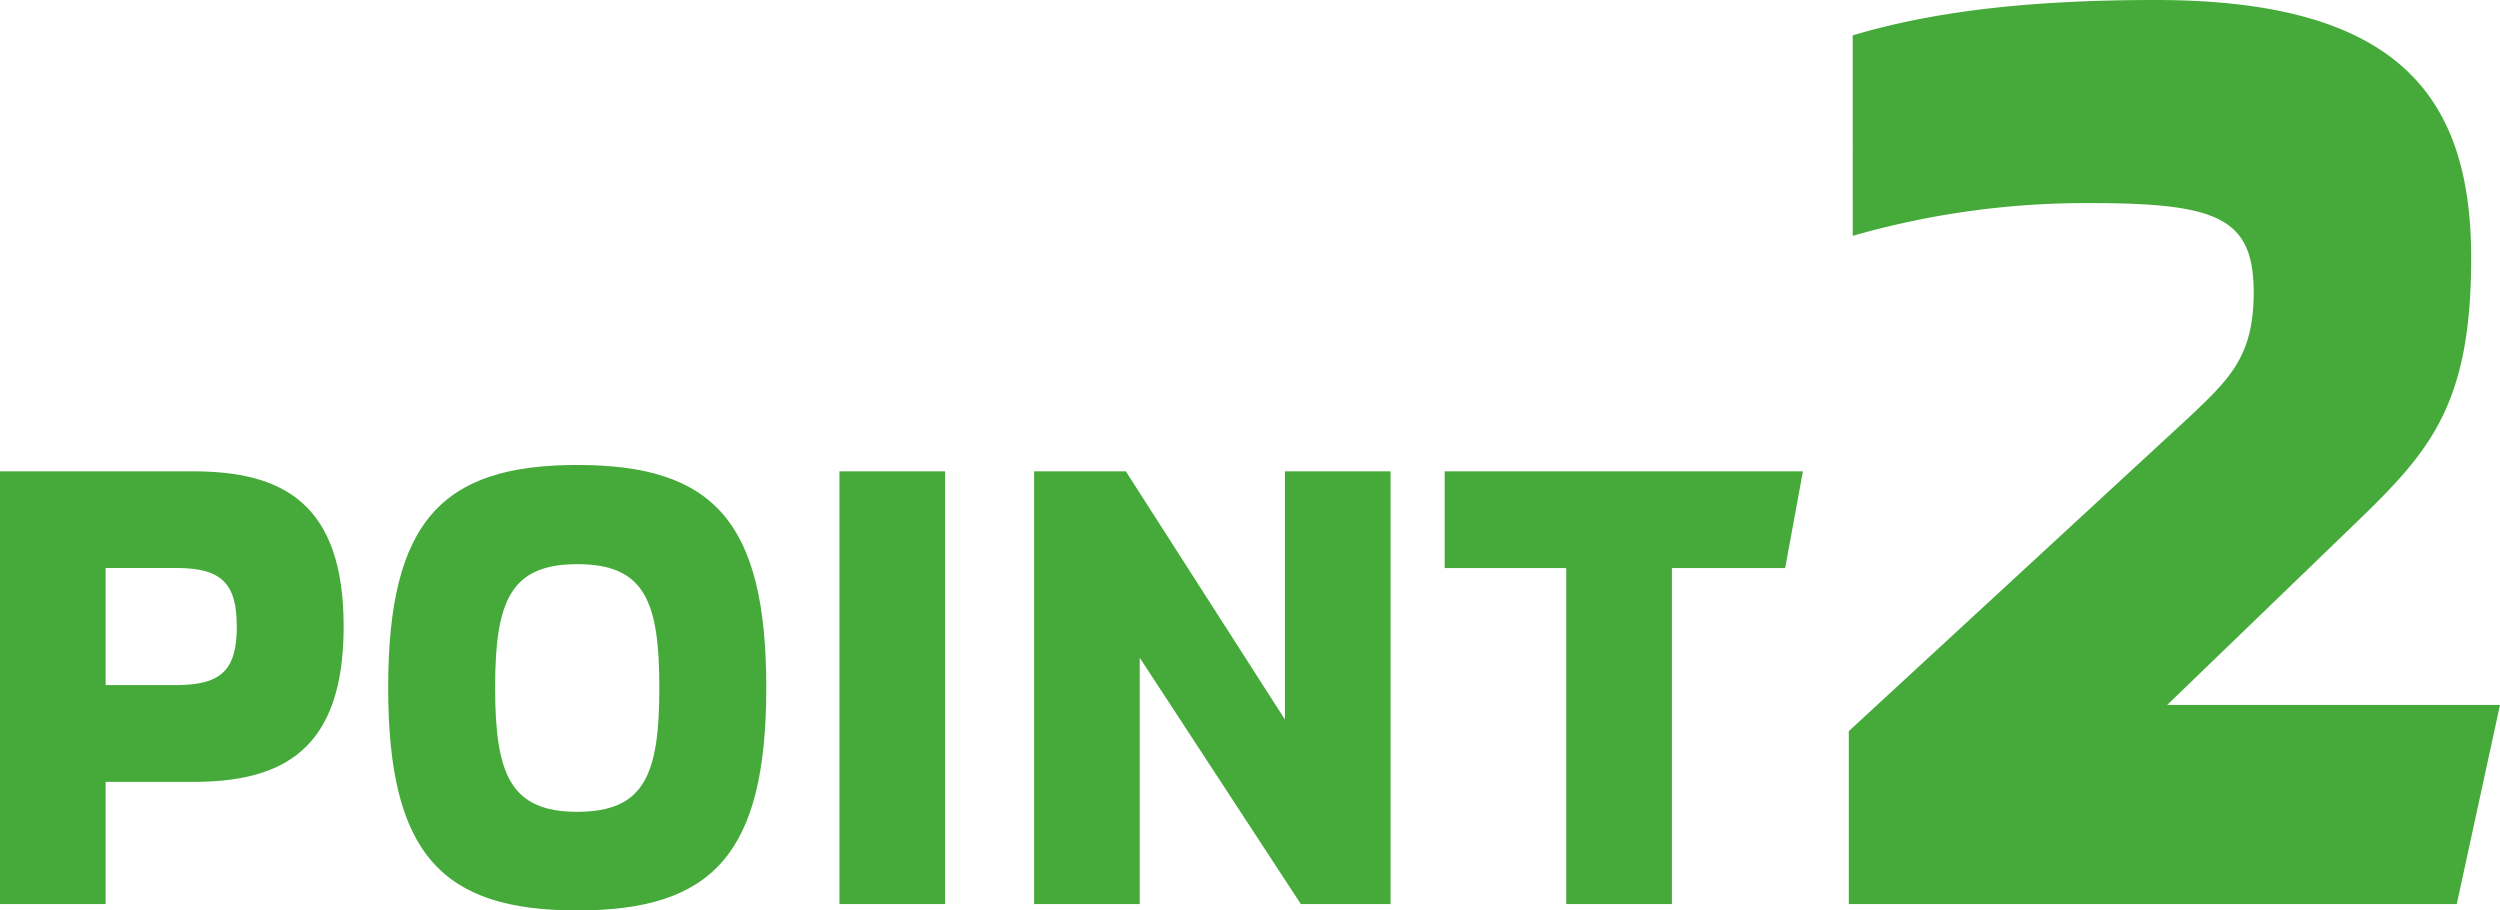 <svg xmlns="http://www.w3.org/2000/svg" width="133.56" height="48.64" viewBox="0 0 133.56 48.64"><g data-name="グループ 2681" fill="#45aa3a"><path data-name="パス 10896" d="M98.77 48.3h32.48l2.31-10.64h-17.78L125.79 28c3.99-3.85 6.23-6.3 6.23-14.21 0-8.54-3.78-13.79-16.87-13.79-7.21 0-12.18.7-16.17 1.89V12.6a45.059 45.059 0 0112.67-1.75c6.79 0 8.75.77 8.75 4.76 0 3.43-1.26 4.62-3.57 6.79L98.77 39.06z"/><path data-name="パス 10895" d="M10.302 25.18H0V48.3h5.644v-6.528h4.658c4.76 0 8.058-1.666 8.058-8.3s-3.298-8.292-8.058-8.292zM9.42 36.6H5.644v-6.256H9.42c2.448 0 3.23.85 3.23 3.128S11.866 36.6 9.42 36.6zm21.418 12.04c7.208 0 10.1-2.992 10.1-11.9s-2.856-11.9-10.1-11.9c-7.208 0-10.1 2.992-10.1 11.9s2.892 11.9 10.1 11.9zm0-5.27c-3.57 0-4.386-2.006-4.386-6.63s.816-6.6 4.386-6.6c3.6 0 4.386 1.972 4.386 6.6s-.782 6.63-4.386 6.63zm14.008 4.93h5.644V25.18h-5.644zm10.4 0h5.644V35.142L69.496 48.3h4.794V25.18h-5.644v13.26l-8.5-13.26h-4.9zm28.428 0h5.646V30.348h6.05l.95-5.168H77.18v5.168h6.494z"/></g></svg>